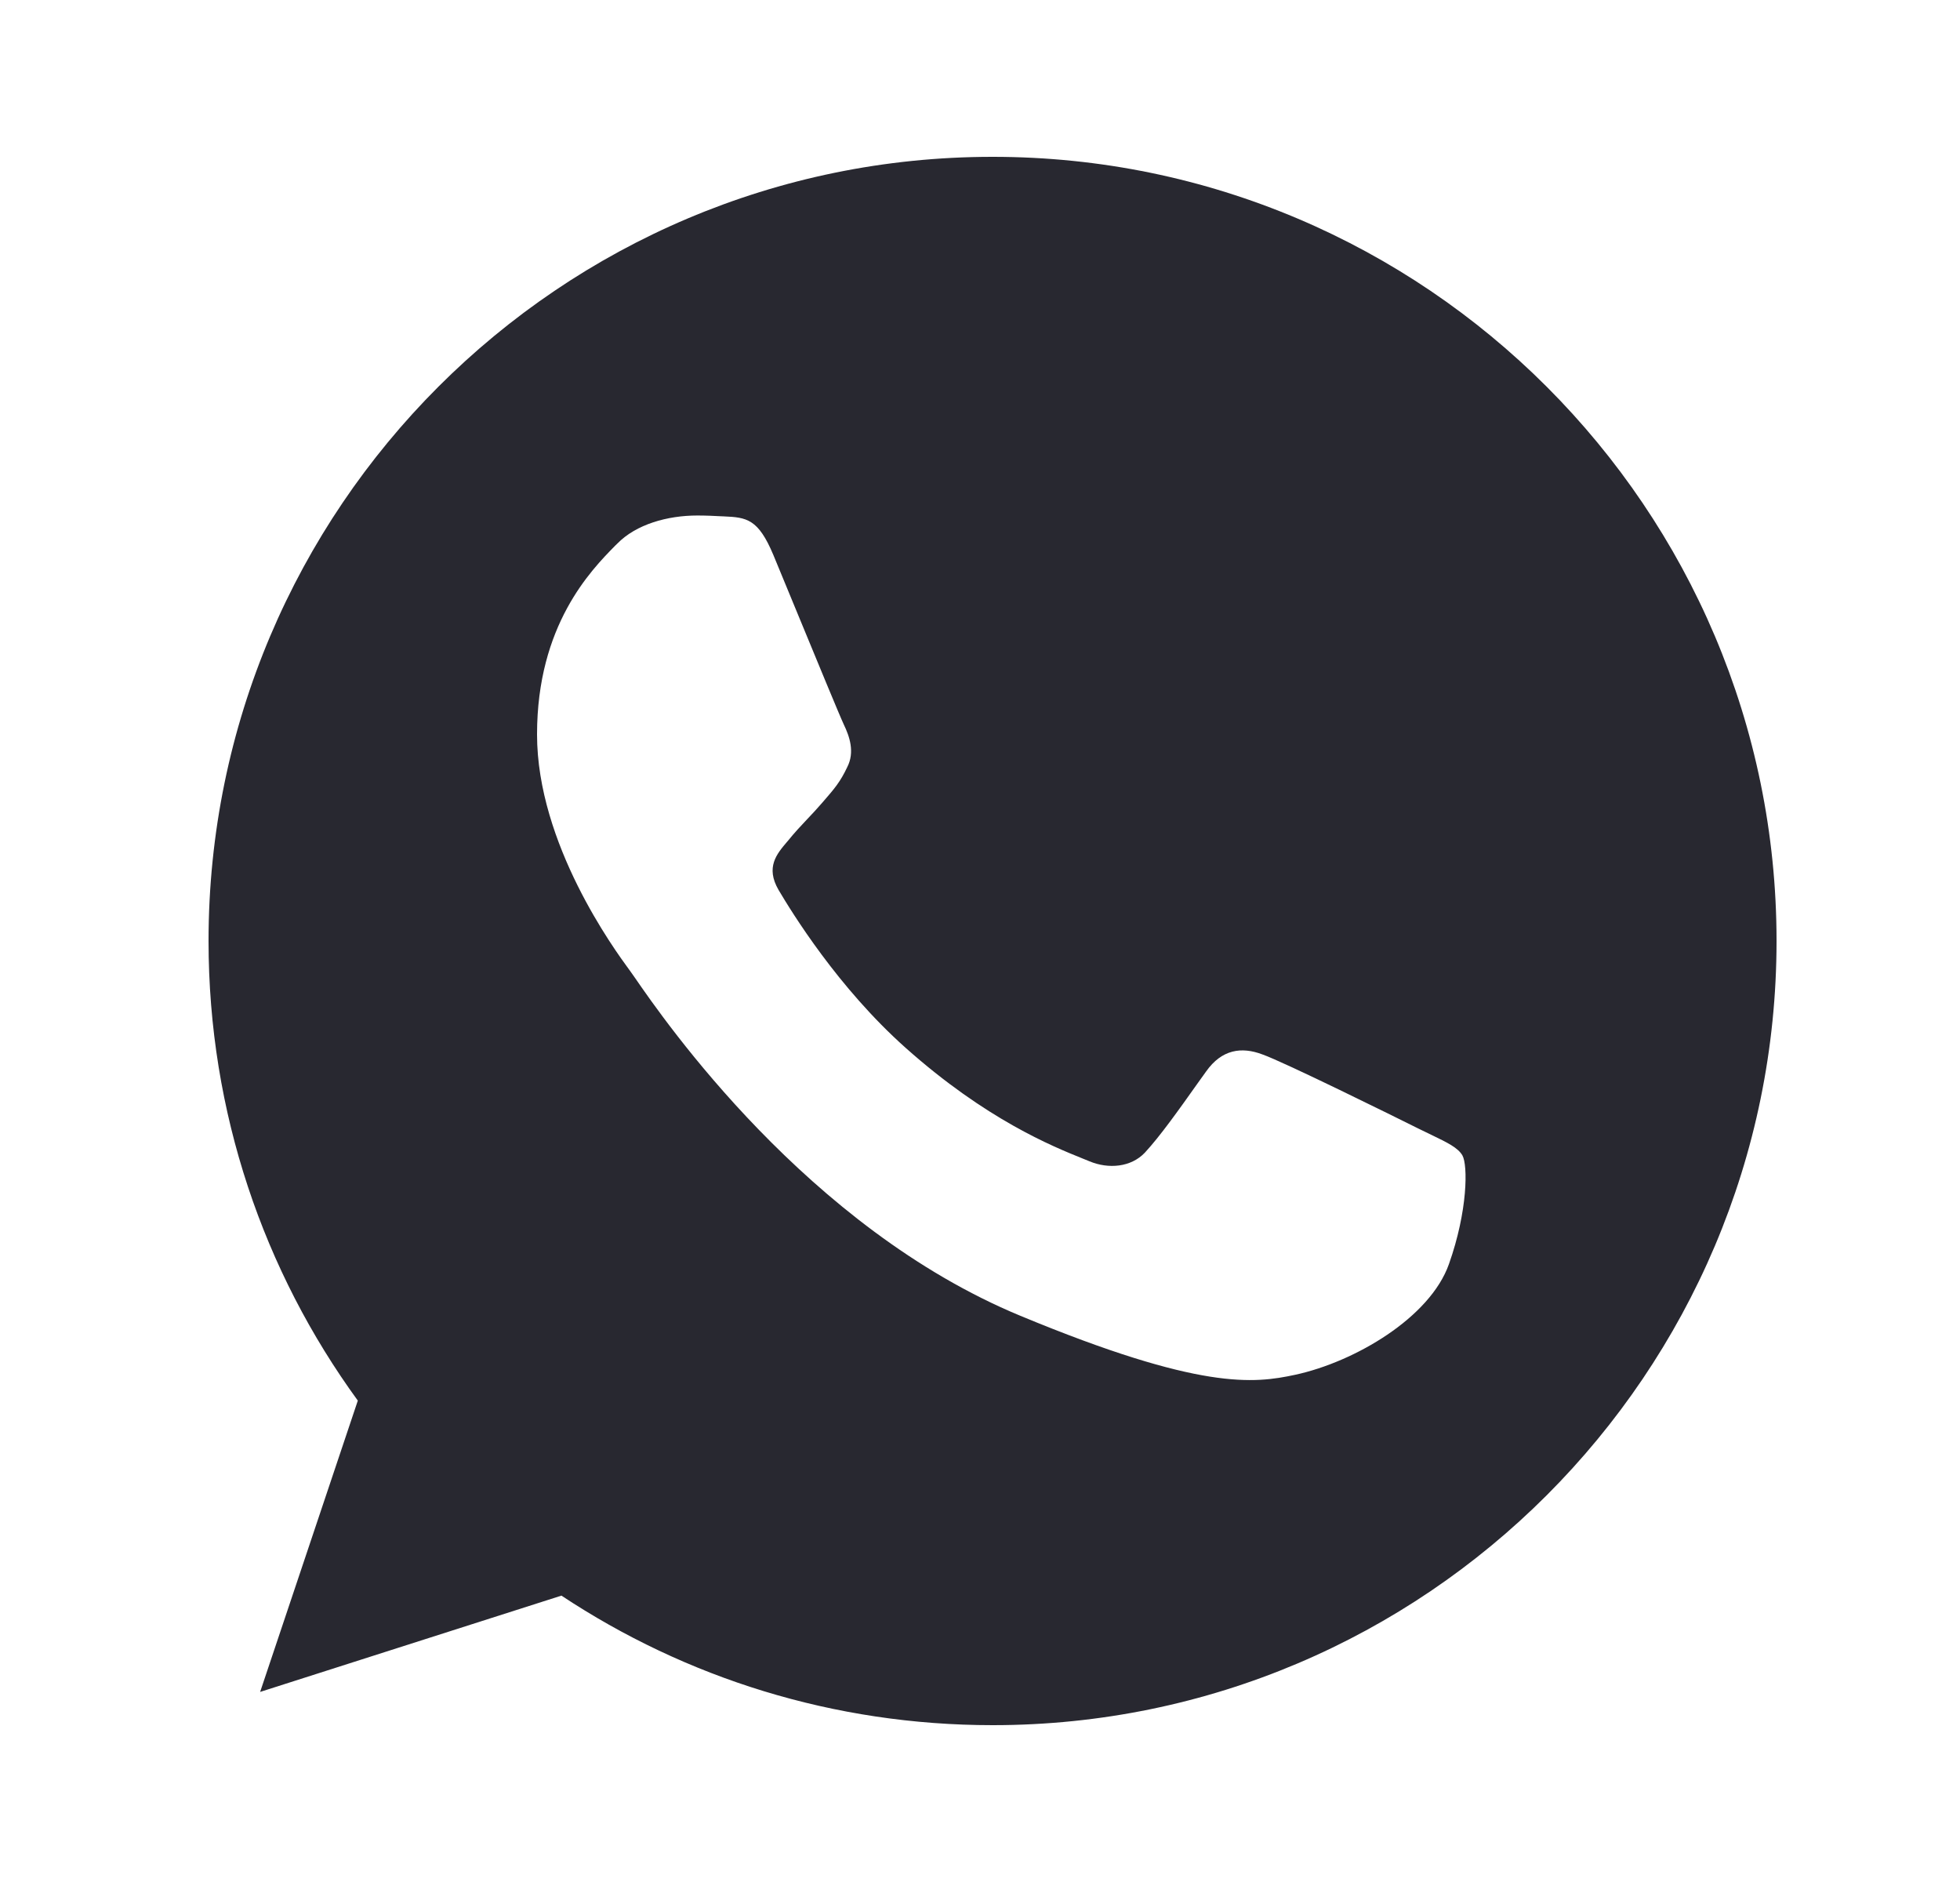 <svg width="25" height="24" viewBox="0 0 25 24" fill="none" xmlns="http://www.w3.org/2000/svg">
<g id="Icon / Social / Whatsapp">
<path id="Subtract" fill-rule="evenodd" clip-rule="evenodd" d="M12.658 2H12.663C18.176 2 22.66 6.486 22.66 12C22.66 17.514 18.176 22 12.663 22C10.629 22 8.743 21.395 7.161 20.348L3.318 21.576L4.564 17.861C3.365 16.215 2.66 14.188 2.66 12C2.66 6.485 7.144 2 12.658 2ZM16.519 17.532C17.283 17.367 18.24 16.802 18.481 16.121C18.723 15.439 18.723 14.857 18.653 14.734C18.596 14.636 18.462 14.571 18.263 14.475C18.211 14.45 18.155 14.423 18.094 14.393C17.8 14.246 16.371 13.54 16.101 13.446C15.836 13.346 15.584 13.381 15.384 13.664C15.346 13.717 15.308 13.77 15.27 13.823C15.029 14.163 14.796 14.49 14.603 14.699C14.426 14.886 14.139 14.91 13.898 14.81C13.871 14.799 13.841 14.787 13.807 14.773C13.425 14.619 12.578 14.277 11.553 13.364C10.688 12.594 10.1 11.635 9.93 11.348C9.763 11.059 9.907 10.89 10.04 10.734C10.043 10.731 10.045 10.728 10.048 10.725C10.133 10.619 10.217 10.53 10.3 10.442C10.361 10.378 10.421 10.314 10.483 10.242C10.492 10.232 10.501 10.222 10.509 10.212C10.64 10.061 10.718 9.971 10.806 9.784C10.906 9.59 10.835 9.39 10.764 9.242C10.715 9.139 10.412 8.404 10.152 7.774C10.041 7.504 9.937 7.253 9.865 7.079C9.671 6.615 9.524 6.598 9.23 6.585C9.221 6.585 9.212 6.584 9.203 6.584C9.11 6.579 9.008 6.574 8.895 6.574C8.513 6.574 8.114 6.686 7.873 6.933C7.864 6.941 7.855 6.95 7.846 6.959C7.538 7.273 6.85 7.972 6.85 9.366C6.85 10.763 7.841 12.114 8.024 12.364C8.029 12.371 8.034 12.377 8.038 12.383C8.049 12.397 8.069 12.427 8.1 12.471C8.474 13.013 10.297 15.654 13.016 16.78C15.314 17.733 15.996 17.644 16.519 17.532Z" fill="#282830"/>
</g>
</svg>
